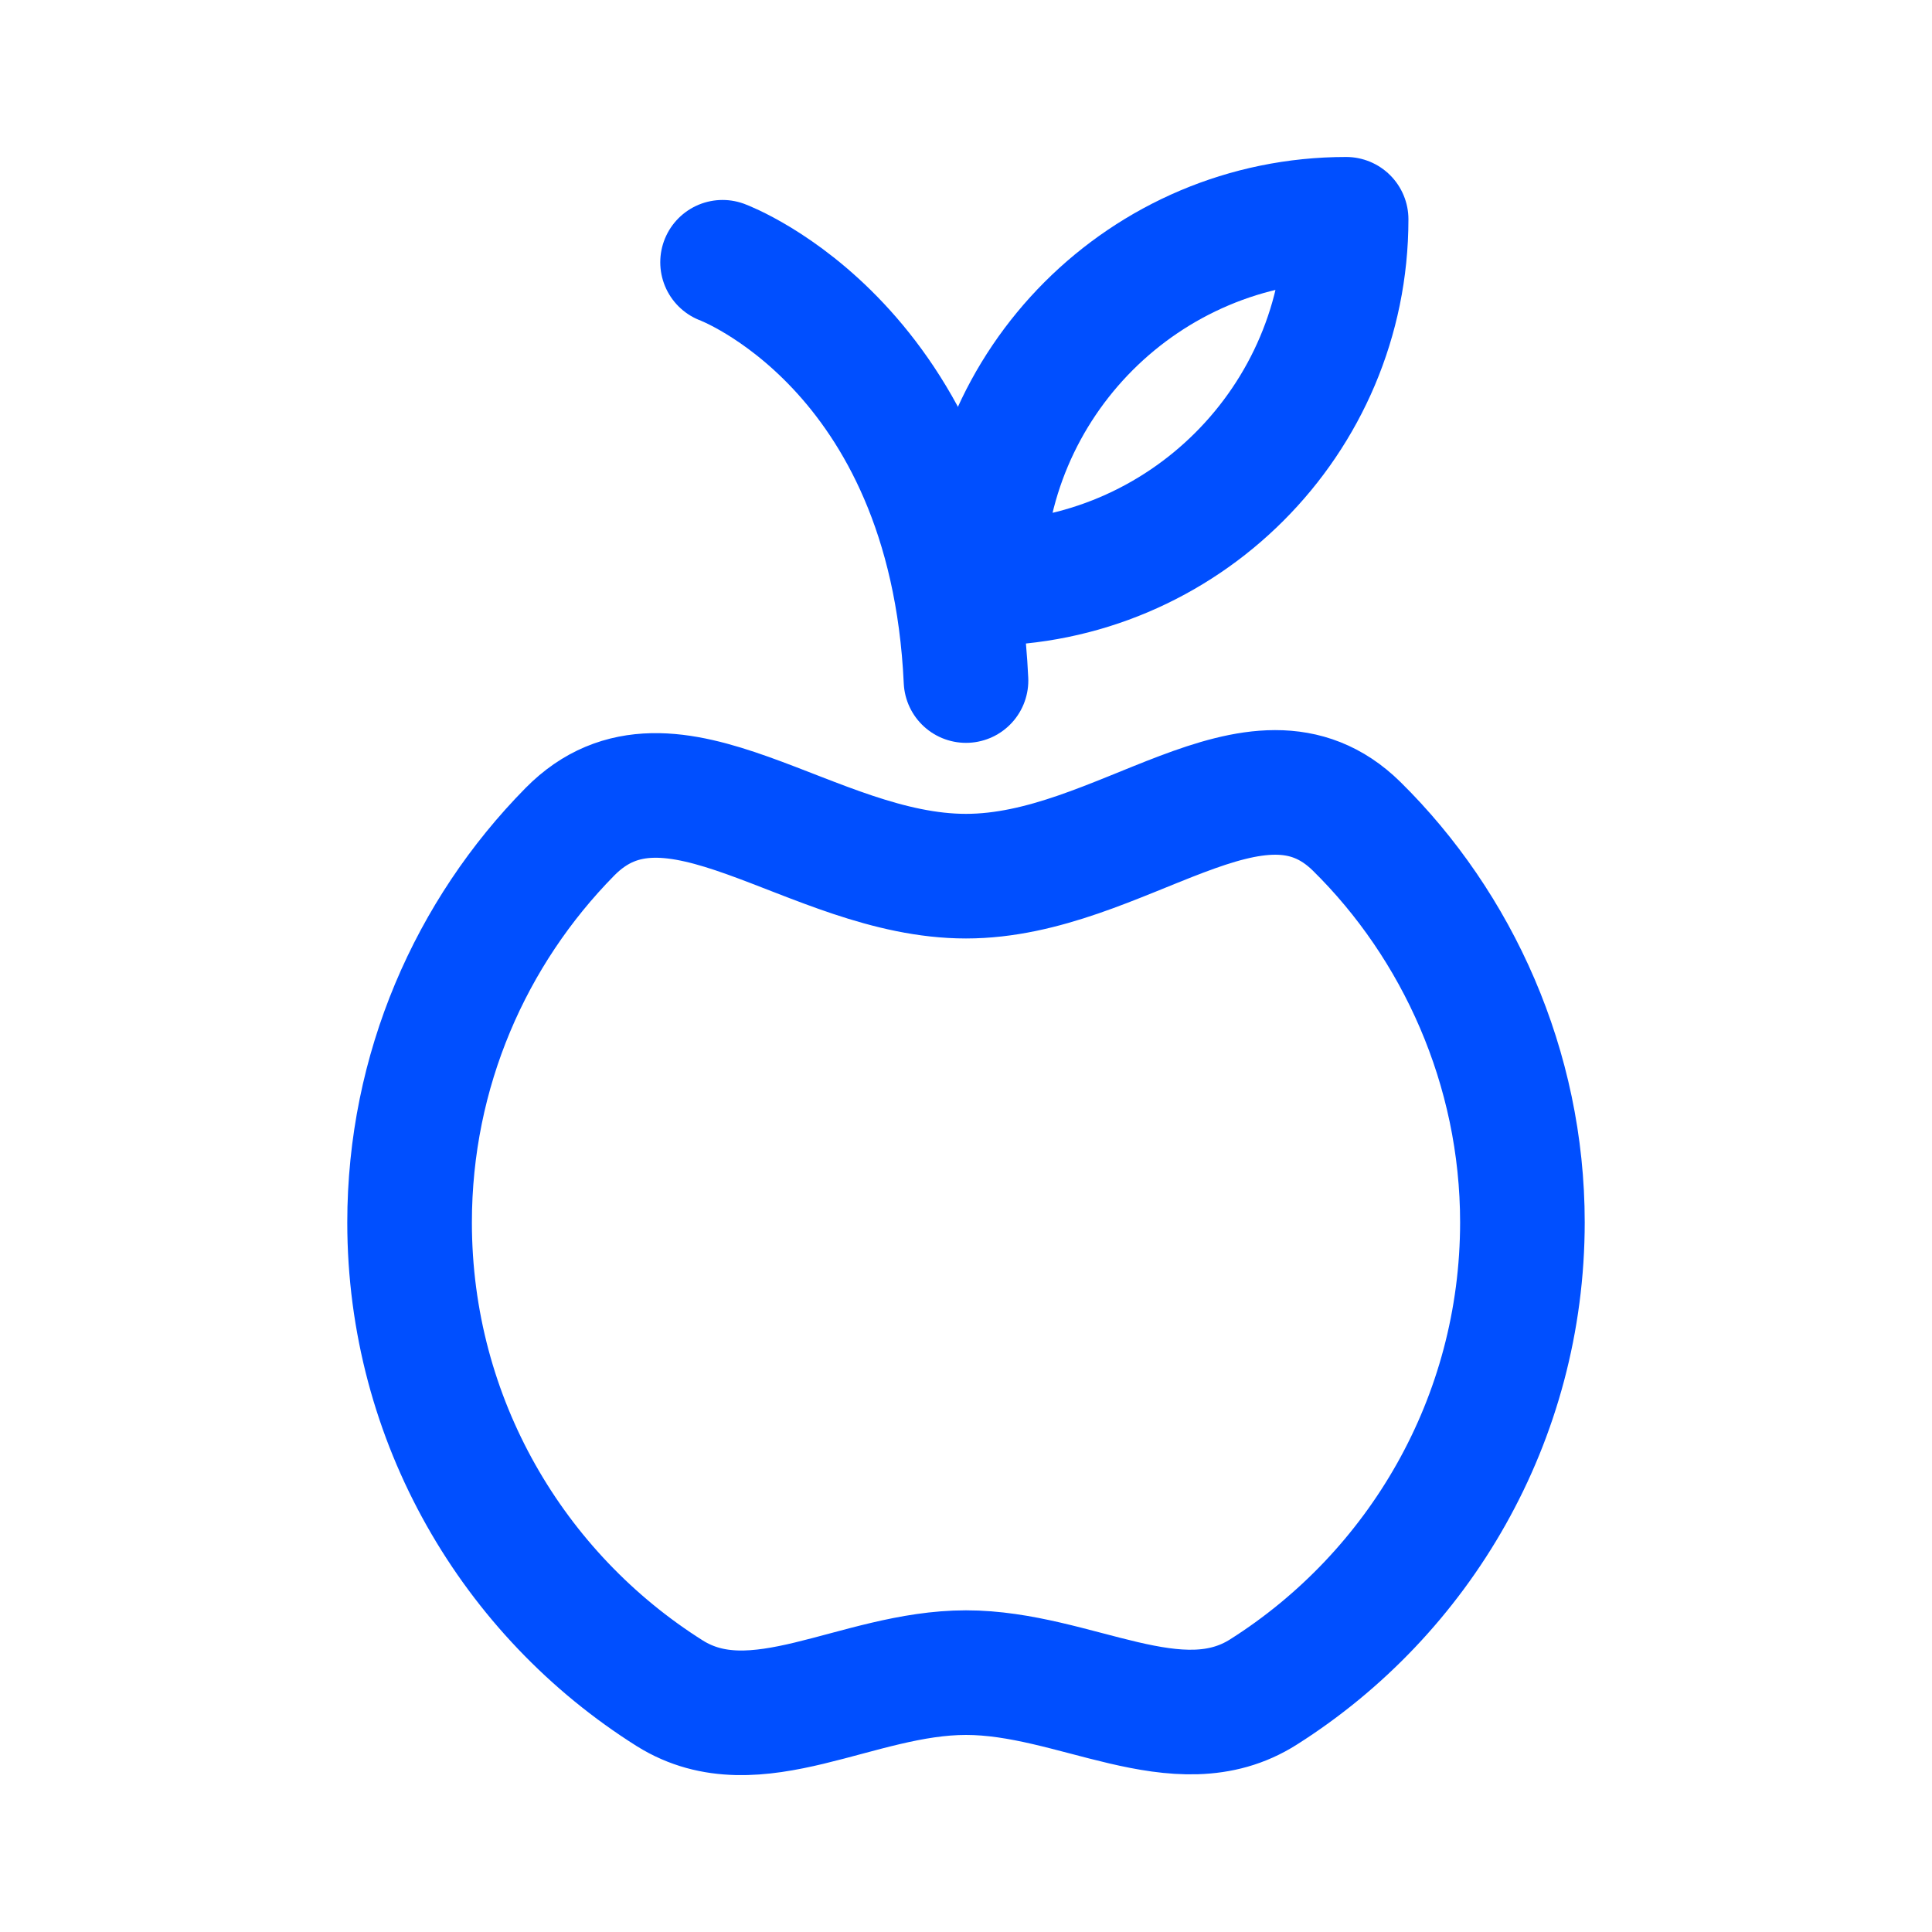<?xml version="1.0" encoding="UTF-8"?> <svg xmlns="http://www.w3.org/2000/svg" id="Layer_9" data-name="Layer 9" viewBox="0 0 40 40"><defs><style> .cls-1 { fill: none; stroke: #004fff; stroke-linecap: round; stroke-linejoin: round; stroke-width: 2.58px; } </style></defs><path class="cls-1" d="M31.52,25.3c0,4.09-2.14,7.69-5.36,9.73-1.78,1.13-3.9-.4-6.16-.4s-4.35,1.54-6.13.43c-3.24-2.04-5.39-5.65-5.39-9.75,0-3.15,1.27-6.01,3.32-8.09,2.09-2.12,4.99.92,8.2.92s6.01-3.08,8.09-1.03,3.43,4.99,3.43,8.2Z"></path><path class="cls-1" d="M27.87,4.54h0c0,4.16-3.38,7.54-7.54,7.54h0c0-4.16,3.38-7.54,7.54-7.54Z"></path><path class="cls-1" d="M14.96,5.43s4.72,1.75,5.04,8.66"></path></svg> 